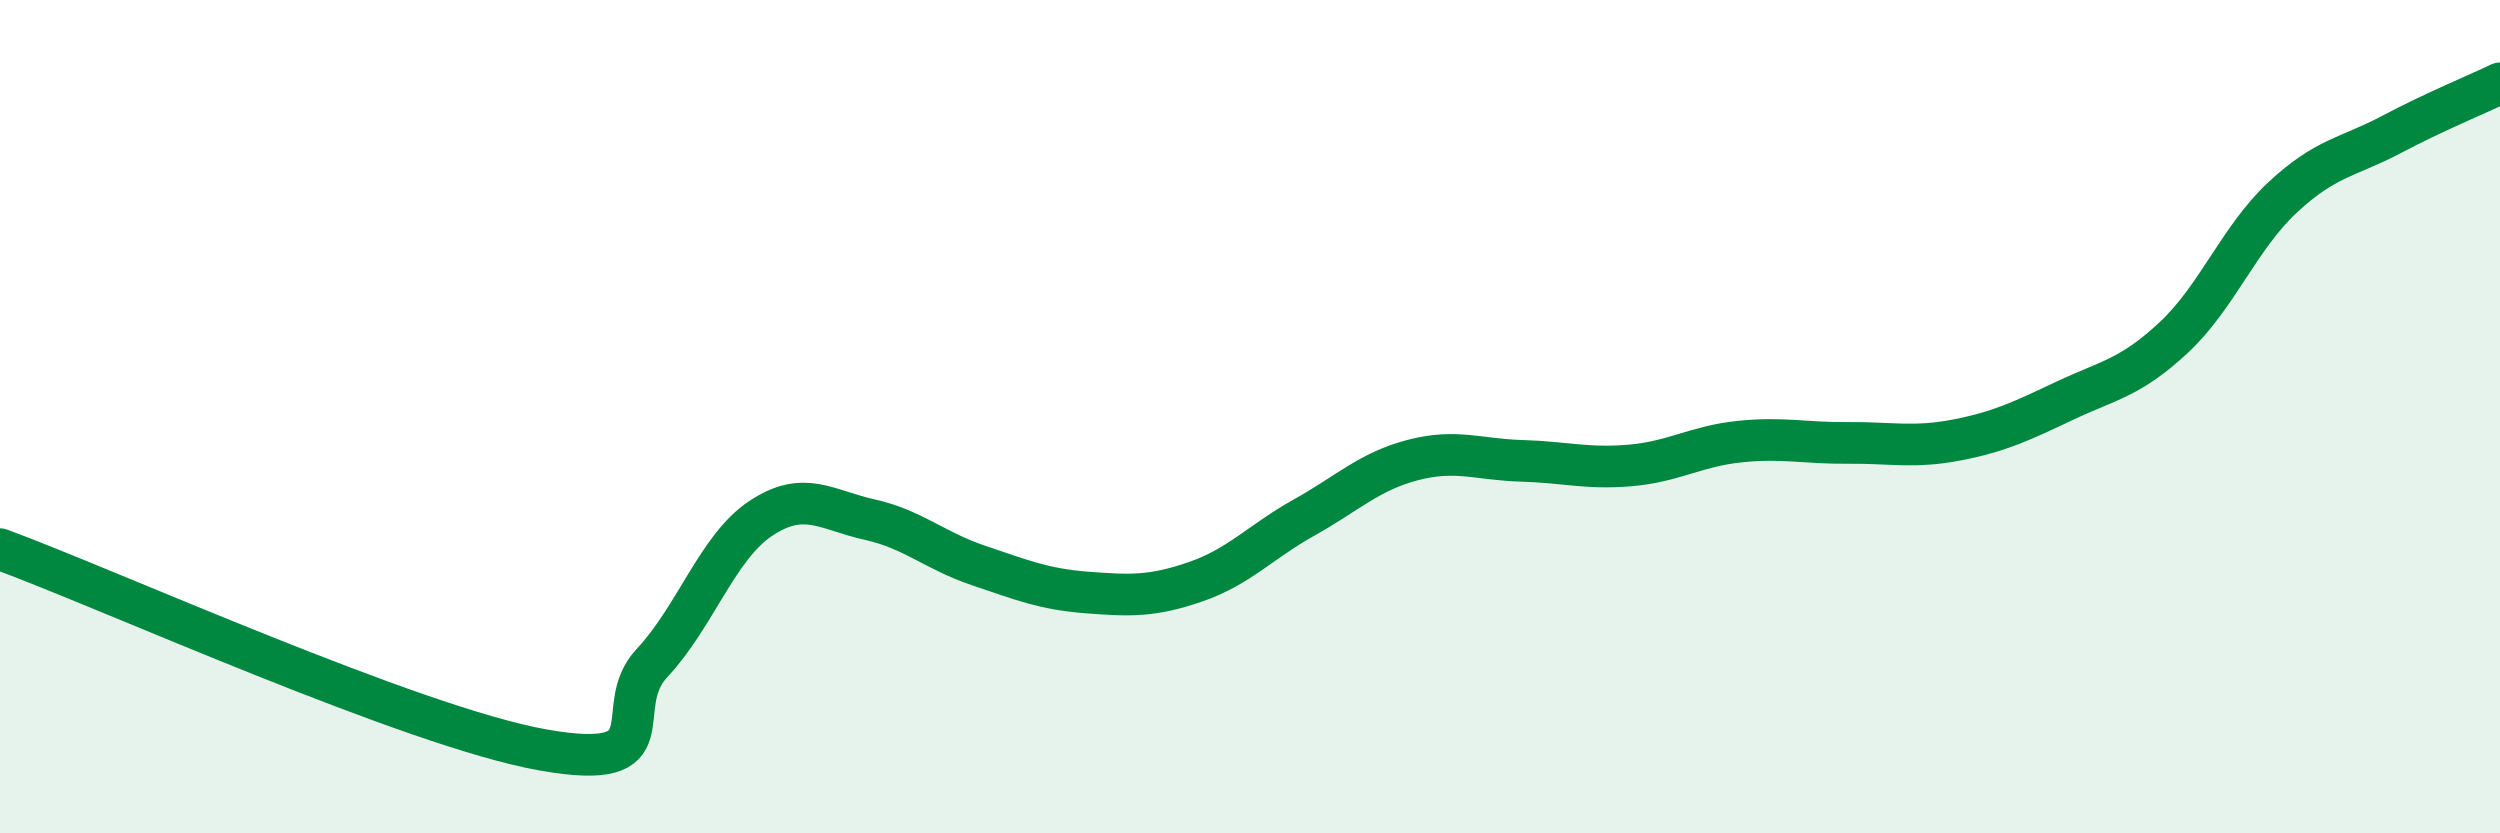 
    <svg width="60" height="20" viewBox="0 0 60 20" xmlns="http://www.w3.org/2000/svg">
      <path
        d="M 0,13.18 C 2.61,14.14 9.91,17.45 13.04,18 C 16.17,18.55 14.61,17.02 15.65,15.91 C 16.69,14.8 17.22,13.13 18.26,12.44 C 19.3,11.75 19.83,12.24 20.87,12.47 C 21.91,12.7 22.44,13.22 23.48,13.57 C 24.52,13.92 25.05,14.14 26.09,14.22 C 27.13,14.3 27.66,14.32 28.7,13.96 C 29.74,13.6 30.26,13 31.3,12.42 C 32.34,11.84 32.87,11.31 33.91,11.04 C 34.95,10.77 35.48,11.03 36.52,11.06 C 37.56,11.09 38.09,11.26 39.13,11.17 C 40.17,11.08 40.7,10.71 41.74,10.6 C 42.78,10.49 43.31,10.64 44.35,10.63 C 45.39,10.62 45.92,10.76 46.96,10.56 C 48,10.36 48.53,10.1 49.57,9.61 C 50.61,9.12 51.13,9.07 52.17,8.1 C 53.21,7.13 53.74,5.71 54.78,4.74 C 55.82,3.77 56.35,3.78 57.39,3.23 C 58.43,2.68 59.48,2.25 60,2L60 20L0 20Z"
        fill="#008740"
        opacity="0.1"
        stroke-linecap="round"
        stroke-linejoin="round"
      />
      <path
        d="M 0,13.18 C 2.61,14.14 9.91,17.45 13.04,18 C 16.17,18.55 14.61,17.02 15.65,15.91 C 16.69,14.8 17.22,13.13 18.26,12.44 C 19.3,11.75 19.83,12.24 20.87,12.47 C 21.91,12.7 22.44,13.22 23.48,13.57 C 24.52,13.92 25.05,14.14 26.09,14.22 C 27.13,14.3 27.66,14.32 28.7,13.96 C 29.74,13.6 30.26,13 31.3,12.42 C 32.34,11.84 32.87,11.31 33.91,11.04 C 34.95,10.77 35.48,11.03 36.52,11.06 C 37.56,11.09 38.09,11.26 39.13,11.17 C 40.17,11.08 40.7,10.71 41.74,10.6 C 42.78,10.49 43.31,10.64 44.35,10.63 C 45.39,10.62 45.92,10.76 46.96,10.56 C 48,10.36 48.53,10.1 49.57,9.61 C 50.61,9.12 51.13,9.07 52.17,8.1 C 53.21,7.13 53.74,5.71 54.78,4.74 C 55.82,3.77 56.35,3.78 57.39,3.23 C 58.43,2.68 59.48,2.25 60,2"
        stroke="#008740"
        stroke-width="1"
        fill="none"
        stroke-linecap="round"
        stroke-linejoin="round"
      />
    </svg>
  